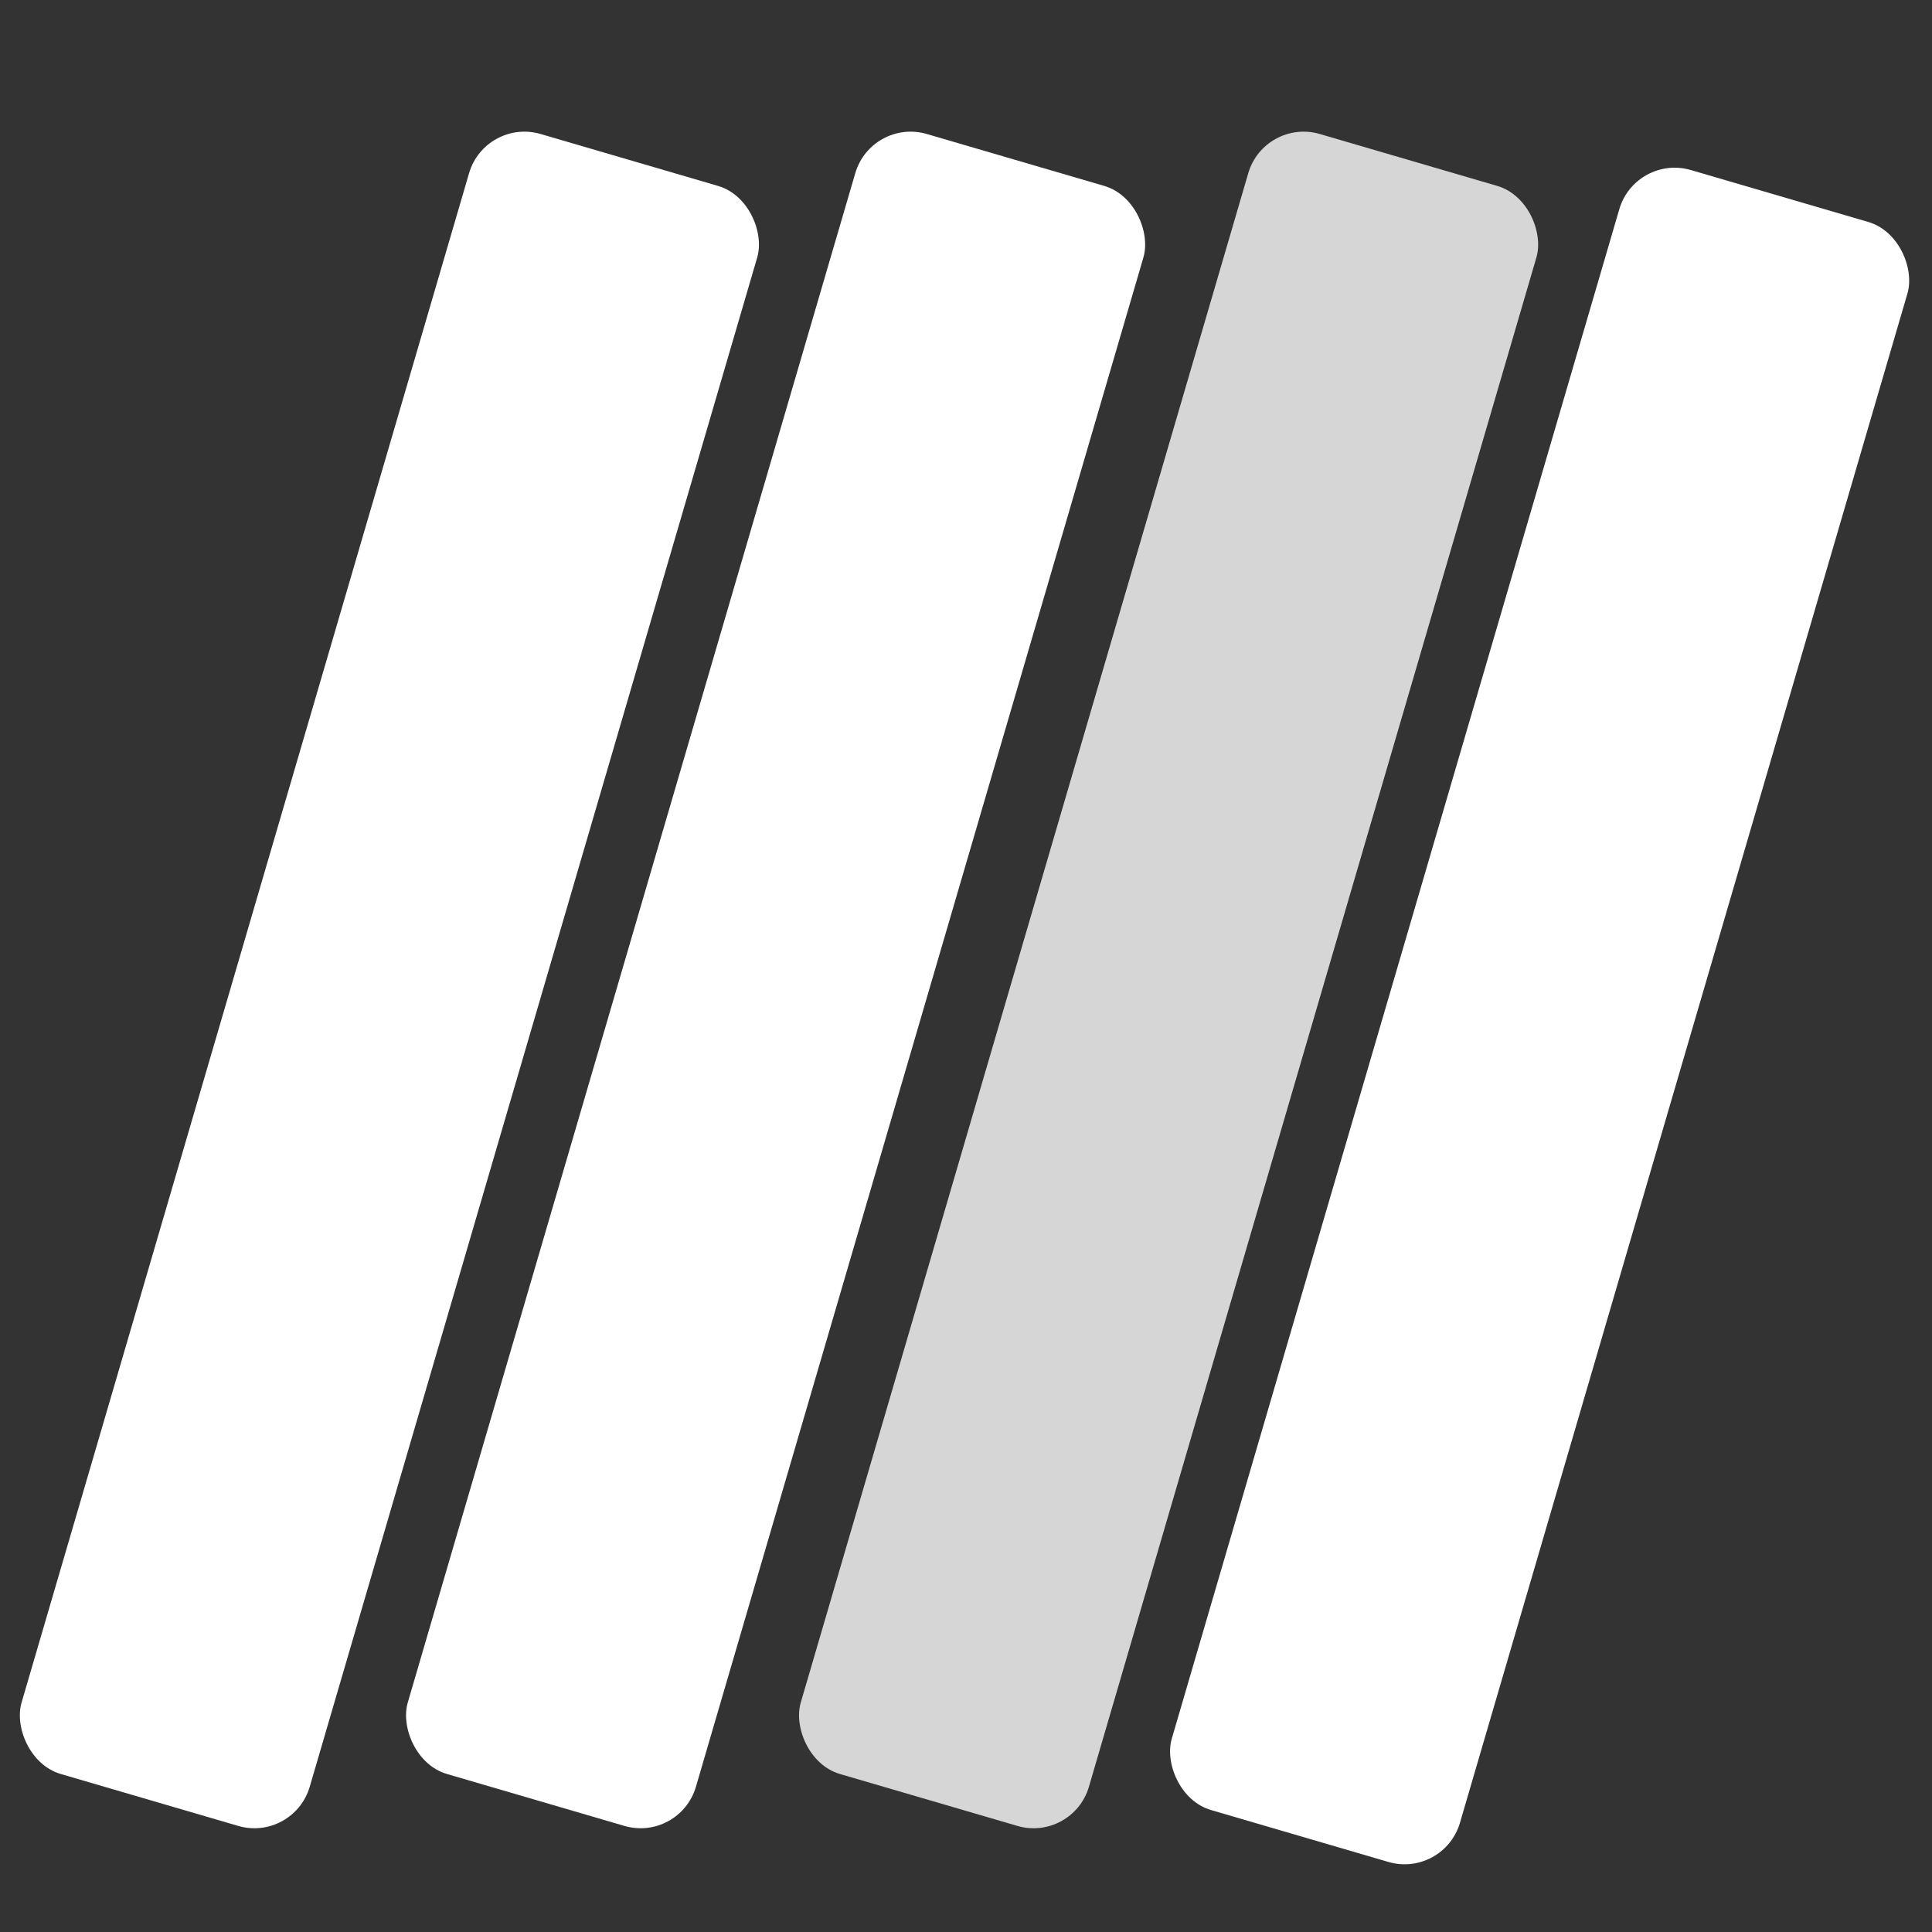 <?xml version="1.0" encoding="UTF-8"?> <svg xmlns="http://www.w3.org/2000/svg" id="Ebene_2" data-name="Ebene 2" viewBox="0 0 502.55 502.55"><rect x="0" y="0" width="502.55" height="502.55" fill="#333333" stroke="none"/><defs><style> .cls-1 { fill: none; } .cls-2, .cls-3 { fill: #fff; } .cls-3 { opacity: .8; } </style></defs><g id="Ebene_3" data-name="Ebene 3"><rect class="cls-2" x="62.24" y="32.67" width="78.09" height="444.48" rx="15" ry="15" transform="translate(75.67 -18.19) rotate(16.31)"></rect><rect class="cls-2" x="162.69" y="32.67" width="78.09" height="444.48" rx="15" ry="15" transform="translate(79.72 -46.4) rotate(16.31)"></rect><rect class="cls-3" x="264.92" y="32.67" width="78.09" height="444.48" rx="15" ry="15" transform="translate(83.83 -75.11) rotate(16.31)"></rect><rect class="cls-2" x="361.43" y="42.05" width="78.09" height="444.48" rx="15" ry="15" transform="translate(90.35 -101.84) rotate(16.31)"></rect><rect class="cls-1" width="502.55" height="502.55"></rect></g></svg> 